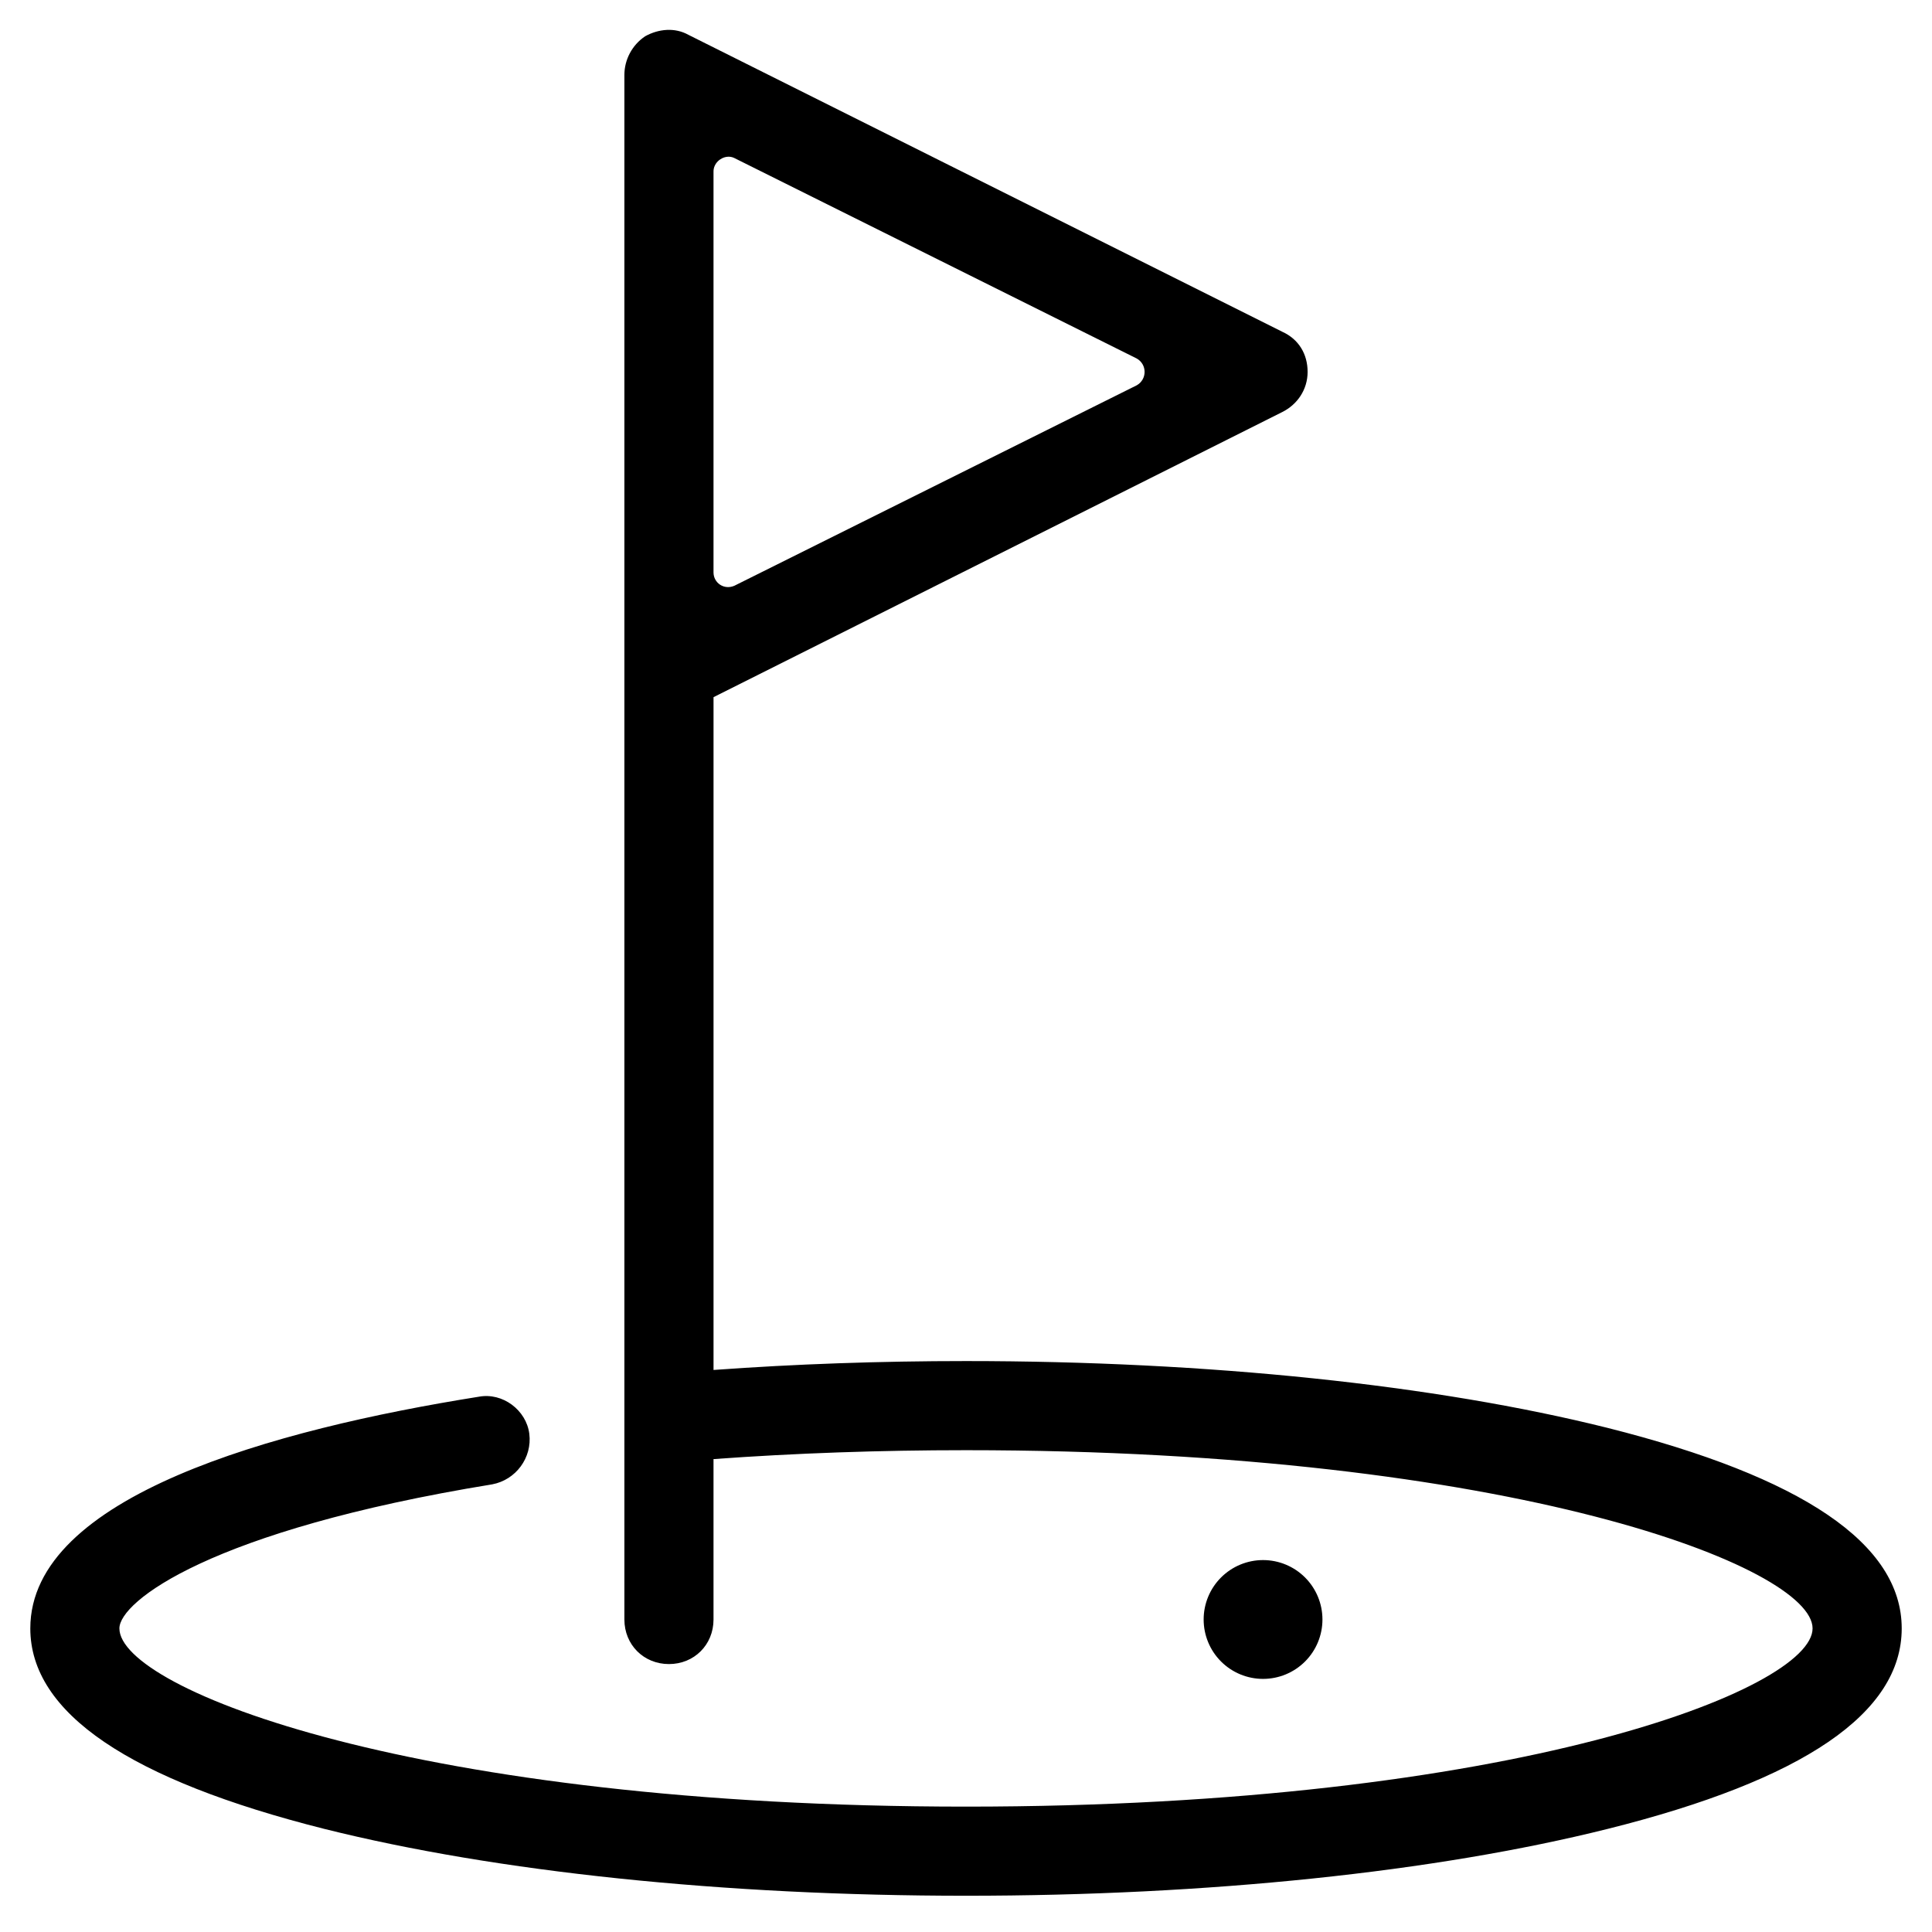 <?xml version="1.0" encoding="UTF-8"?>
<!-- Uploaded to: ICON Repo, www.svgrepo.com, Generator: ICON Repo Mixer Tools -->
<svg fill="#000000" width="800px" height="800px" version="1.1" viewBox="144 144 512 512" xmlns="http://www.w3.org/2000/svg">
 <path d="m320.69 151.93c-1.969 0.098-3.934 0.691-5.707 1.676-3.539 2.363-5.512 6.297-5.512 10.23v409.35c0 6.691 5.117 11.809 11.809 11.809s11.809-5.117 11.809-11.809v-42.512c21.648-1.574 44.082-2.359 66.914-2.359 145.24 0 224.35 31.094 224.35 47.23s-79.113 47.23-224.35 47.23c-145.24 0-224.36-31.094-224.36-47.23 0-7.086 24.008-25.973 98.793-38.176 6.297-1.18 10.629-7.086 9.84-13.383-0.785-6.301-7.086-11.023-13.383-9.84-54.316 8.656-118.86 26.367-118.86 61.398 0 22.434 26.371 40.148 77.934 53.137 45.66 11.414 105.88 17.711 170.04 17.711 64.156 0 124.38-6.297 170.03-17.711 51.957-12.988 77.938-30.703 77.938-53.137 0-22.434-26.375-40.148-77.938-53.137-45.656-11.414-105.88-17.711-170.03-17.711-22.832 0-45.266 0.785-66.914 2.359v-178.3l150.75-75.574c3.934-1.969 6.688-5.902 6.688-10.625s-2.359-8.656-6.688-10.625l-157.44-78.719c-1.77-0.984-3.742-1.383-5.711-1.285zm16.051 33.617c0.625-0.062 1.27 0.035 1.859 0.332l106.66 53.137c2.758 1.574 2.758 5.512 0 7.086l-106.66 53.137c-2.754 1.18-5.512-0.789-5.512-3.543v-106.27c0-2.066 1.77-3.691 3.652-3.875zm141.98 371.89c-4.176 0-8.18 1.66-11.133 4.613-2.953 2.953-4.609 6.957-4.609 11.133 0 4.176 1.656 8.18 4.609 11.133 2.953 2.953 6.957 4.609 11.133 4.609s8.18-1.656 11.133-4.609c2.953-2.953 4.609-6.957 4.609-11.133 0-4.176-1.656-8.18-4.609-11.133-2.953-2.953-6.957-4.613-11.133-4.613z"/>
</svg>